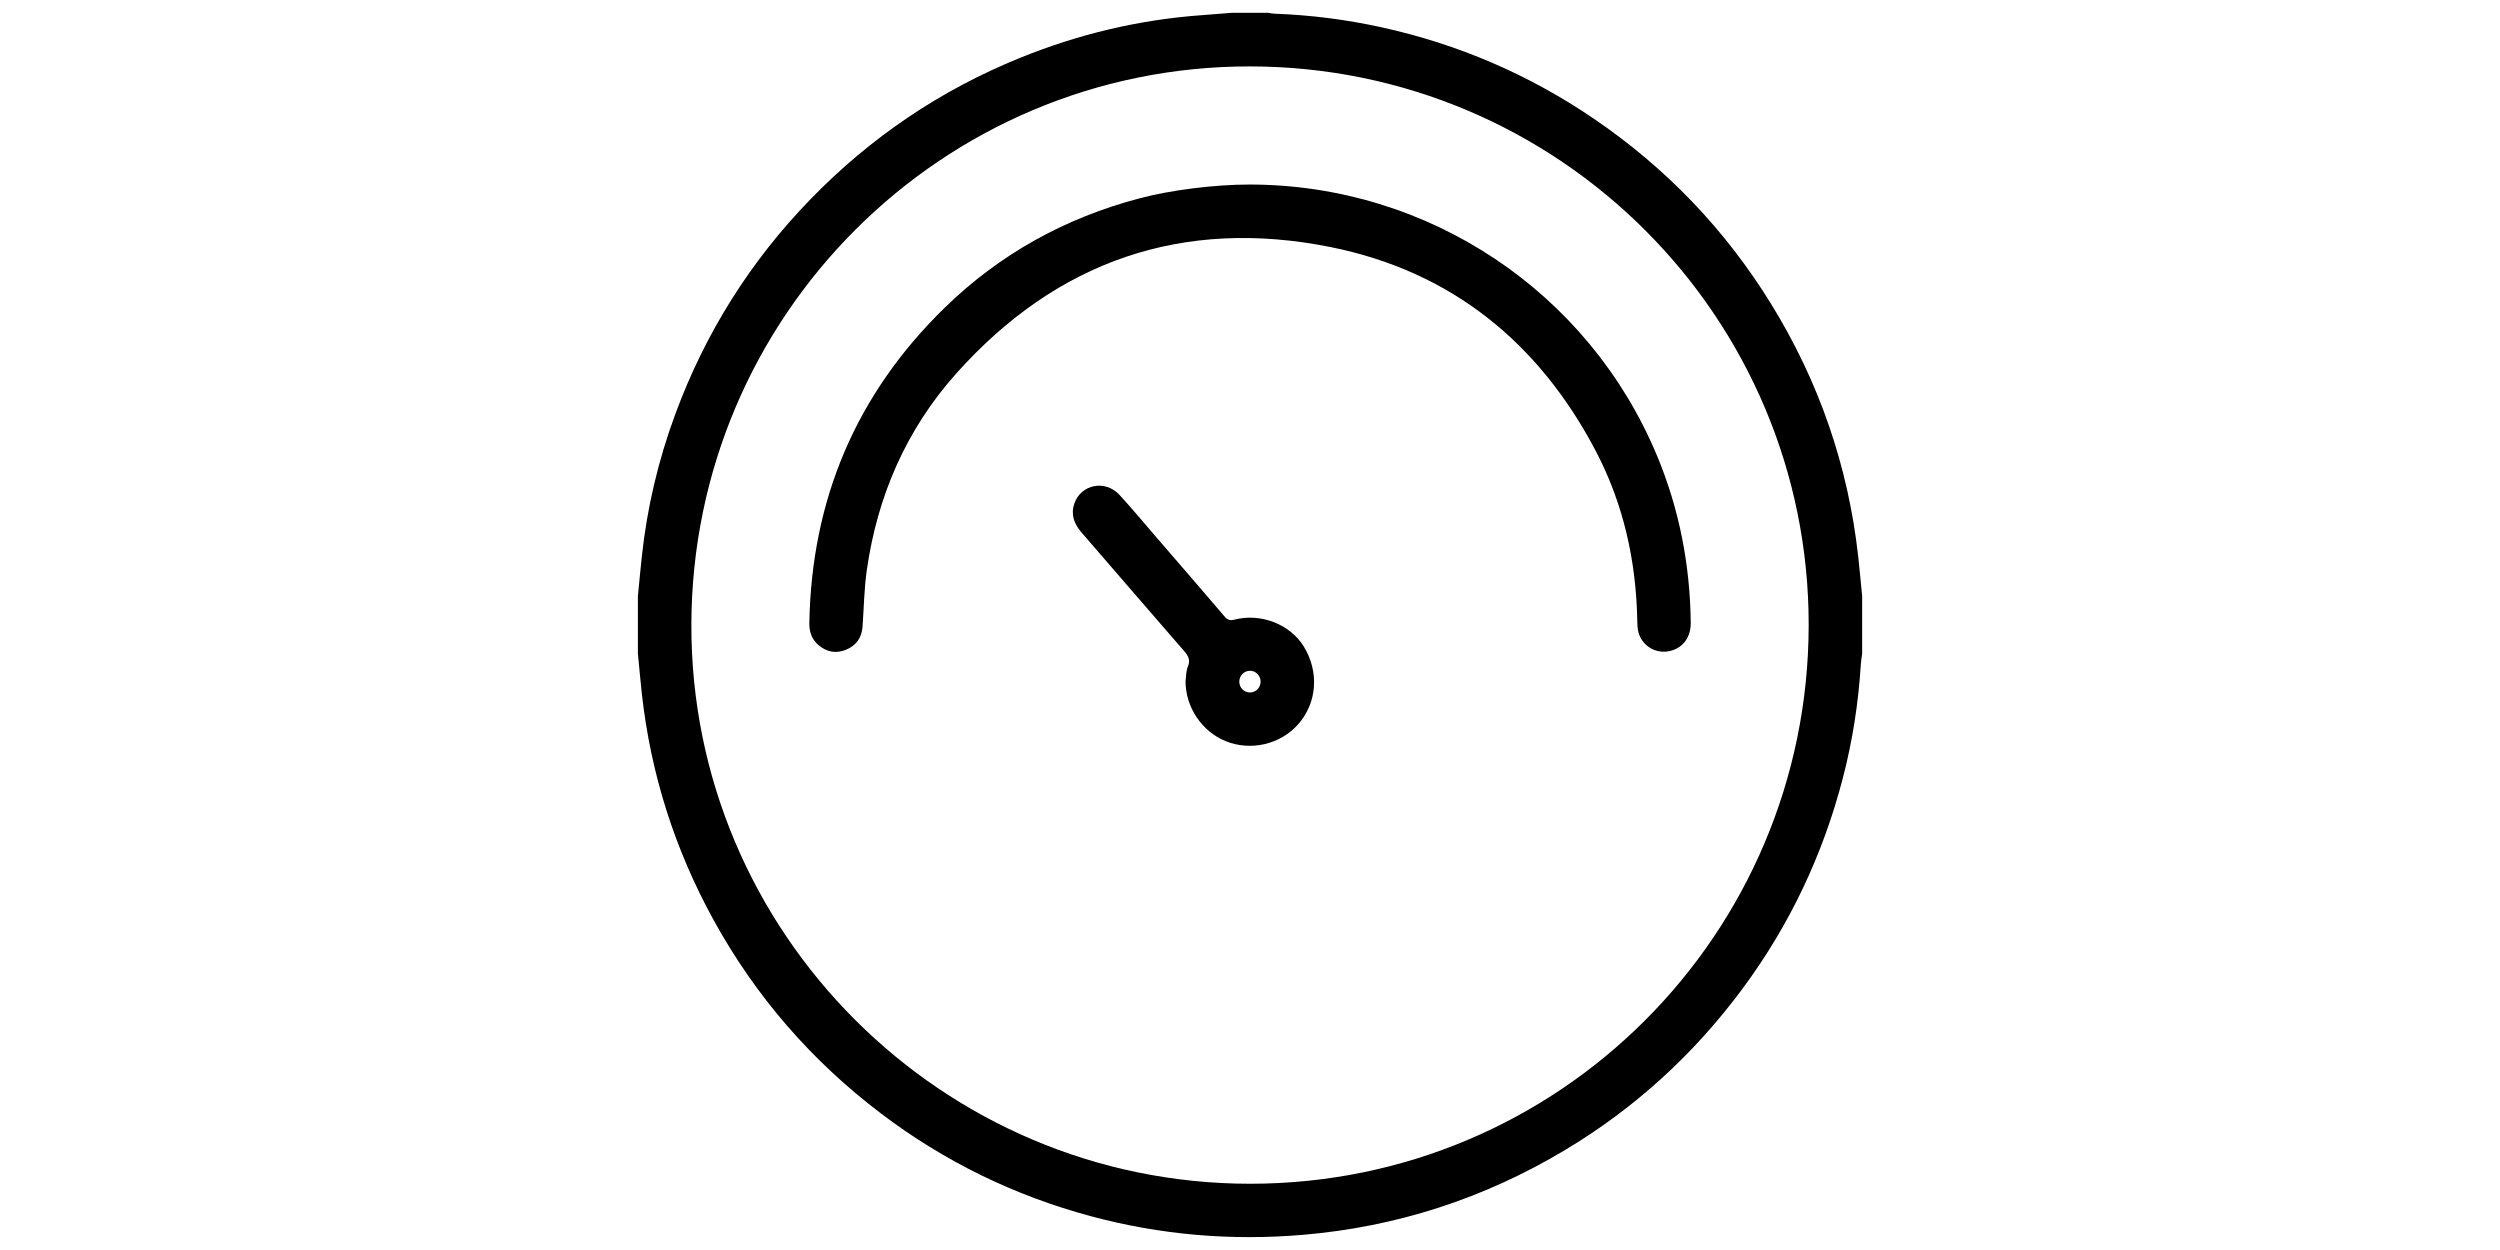 <?xml version="1.0" standalone="no"?><!DOCTYPE svg PUBLIC "-//W3C//DTD SVG 1.1//EN" "http://www.w3.org/Graphics/SVG/1.1/DTD/svg11.dtd"><svg class="icon" height="512" viewBox="0 0 1024 1024" version="1.1" xmlns="http://www.w3.org/2000/svg"><path d="M497.024 10.496c9.984 0 19.968 0 29.952 0 1.76 0.256 3.488 0.672 5.248 0.736 29.408 1.056 58.496 4.768 87.264 11.072 62.944 13.792 121.12 38.784 174.336 75.04 58.944 40.16 107.328 90.56 144.832 151.264 39.392 63.776 63.36 132.96 71.616 207.52 1.184 10.752 2.144 21.504 3.2 32.288 0 15.68 0 31.36 0 47.04-0.352 2.784-0.864 5.6-1.056 8.384-1.952 31.712-6.784 62.976-14.784 93.696-16.32 62.72-43.552 120.288-82.144 172.384-39.712 53.6-88.096 97.856-145.312 132.128-66.24 39.68-137.856 63.008-214.912 69.536-58.944 4.992-116.992 0.032-174.112-15.392-62.4-16.864-119.488-44.704-171.04-83.712-57.184-43.264-103.232-96.288-137.76-159.2-31.68-57.792-51.296-119.456-58.56-184.992-1.216-10.944-2.144-21.92-3.232-32.864 0-15.68 0-31.36 0-47.04 1.056-10.752 2.048-21.536 3.2-32.288 4.288-40.16 13.504-79.2 27.52-117.056 24.512-66.336 61.344-124.992 110.624-175.776C201.056 112.64 258.24 73.92 323.648 47.392c48-19.488 97.792-31.328 149.472-35.008C481.12 11.808 489.056 11.136 497.024 10.496zM512.16 54.4C259.84 54.112 54.976 258.72 54.368 511.648 53.76 763.776 259.456 969.664 512 969.728c252.8 0.064 457.152-204.096 457.664-457.216C970.144 259.968 765.184 54.72 512.16 54.4zM512.096 151.168c146.24 0.256 277.6 87.904 333.536 222.624 18.112 43.616 26.88 89.152 27.424 136.288 0.16 12.864-7.392 21.984-19.296 23.616-10.56 1.44-20.768-5.248-23.552-15.744-0.8-3.04-0.896-6.336-0.96-9.504-0.896-48.8-11.2-95.456-33.888-138.784-46.592-88.96-118.4-147.296-217.024-167.2-121.248-24.448-224.608 11.168-307.136 103.68-40.736 45.664-64.352 99.968-73.056 160.48-2.24 15.456-2.432 31.232-3.552 46.848-0.672 9.056-5.312 15.424-13.568 18.816-8.32 3.392-16.128 1.824-22.848-4.128-5.28-4.672-7.296-10.88-7.168-17.76 1.792-101.216 38.368-187.648 110.944-258.368 45.184-44.032 98.784-73.568 159.808-89.632C447.488 155.648 482.816 151.136 512.096 151.168zM459.2 557.728c0.576-3.872 0.352-8.064 1.856-11.52 2.4-5.568 0.352-9.024-3.2-13.088-28.064-32.224-55.904-64.64-83.872-96.928-6.016-6.944-8.96-14.496-5.92-23.552 5.344-15.936 25.408-19.968 37.152-7.104 10.688 11.68 20.832 23.904 31.168 35.872 18.272 21.152 36.576 42.272 54.72 63.552 2.4 2.816 4.448 3.616 8.096 2.656 21.6-5.632 45.632 3.776 56.832 21.952 12.832 20.864 10.944 46.336-4.736 63.936-14.592 16.352-38.528 21.92-59.04 13.728C472.448 599.264 459.04 579.072 459.2 557.728zM511.872 549.504c-4.832 0.064-8.672 4.064-8.64 8.992 0.032 4.928 3.968 8.832 8.832 8.8 4.8-0.032 8.672-4.096 8.64-8.992C520.64 553.408 516.64 549.408 511.872 549.504z" /></svg>